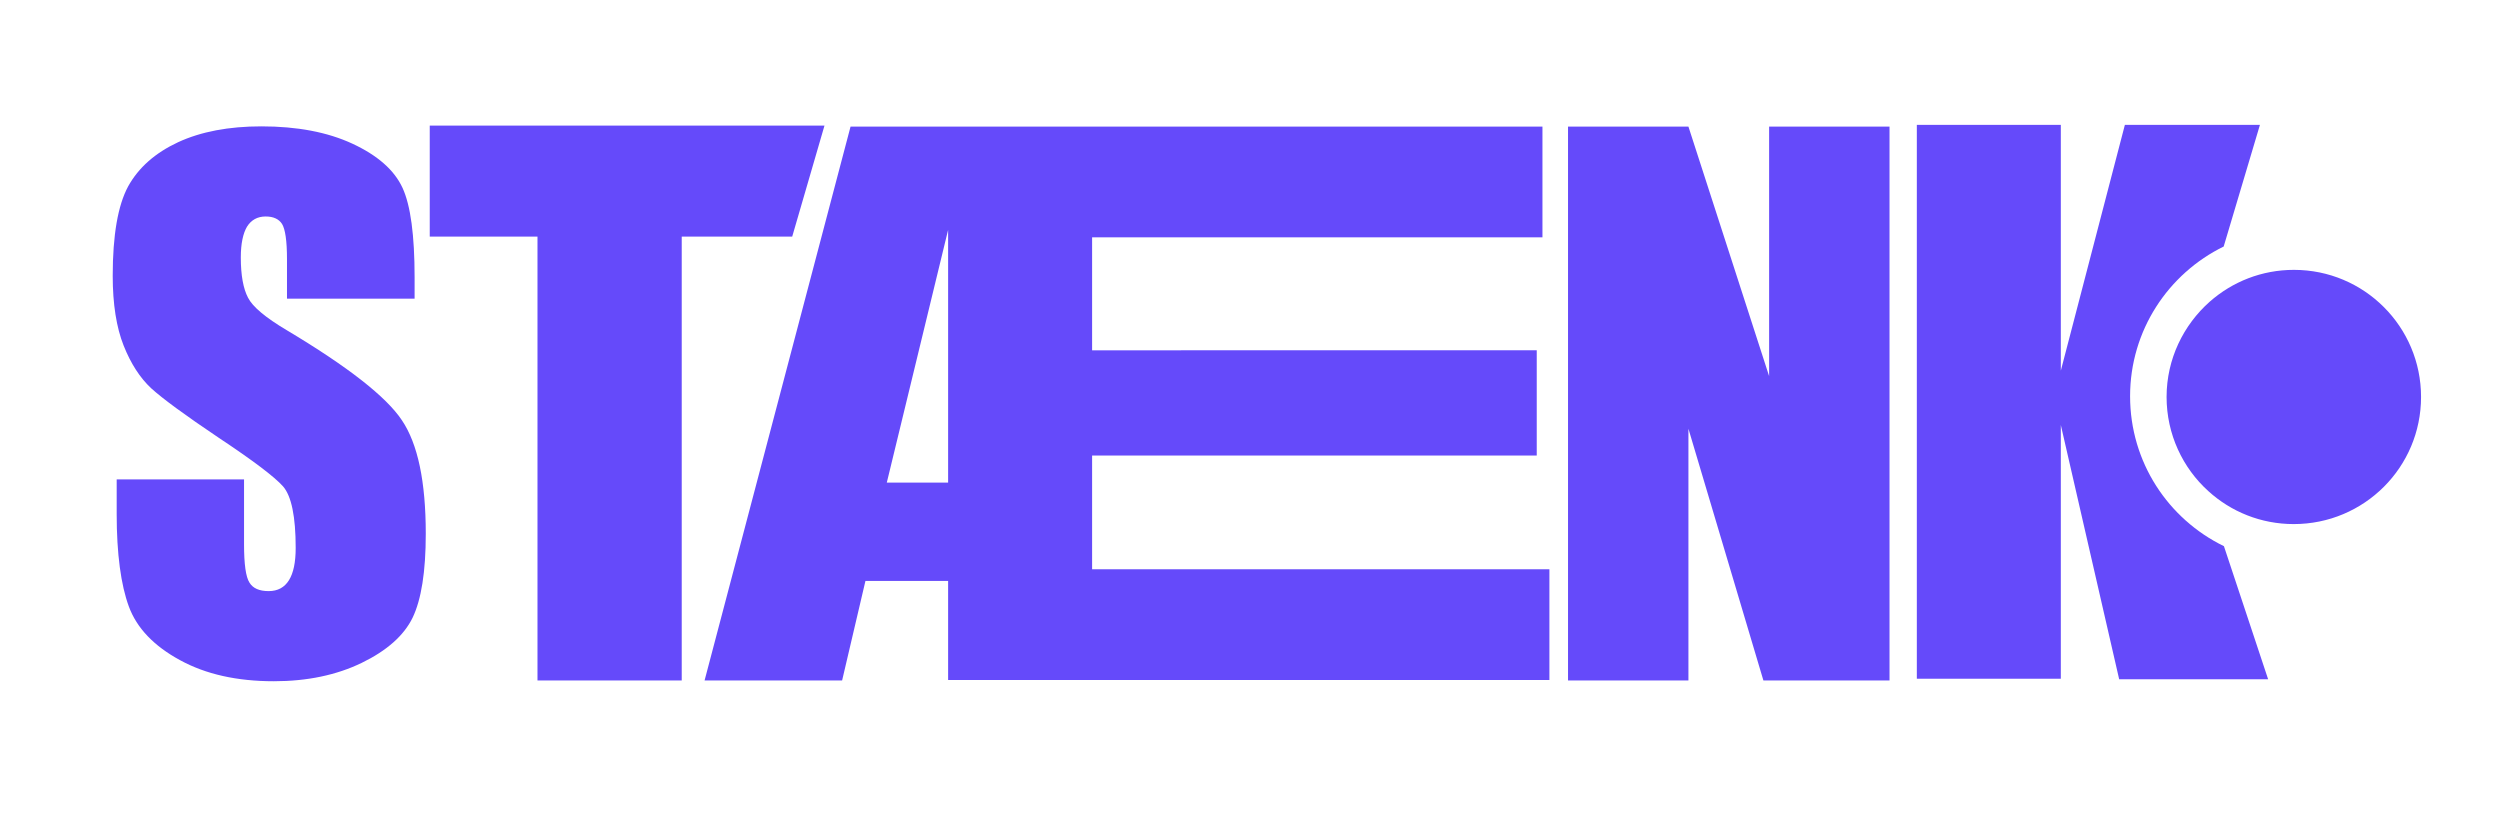 <?xml version="1.0" encoding="utf-8"?>
<!-- Generator: Adobe Illustrator 28.0.0, SVG Export Plug-In . SVG Version: 6.00 Build 0)  -->
<svg version="1.1" id="Calque_1" xmlns="http://www.w3.org/2000/svg" xmlns:xlink="http://www.w3.org/1999/xlink" x="0px" y="0px"
	 viewBox="0 0 1007 330" style="enable-background:new 0 0 1007 330;" xml:space="preserve">
<style type="text/css">
	.st0{fill:#654AFA;}
</style>
<g>
	<path class="st0" d="M166.9,120.3h-51.3v-15.9c0-7.4-0.7-12.1-2-14.2c-1.3-2-3.5-3-6.6-3c-3.3,0-5.8,1.4-7.5,4.1
		C97.9,94,97,98.1,97,103.7c0,7.2,1,12.6,2.9,16.2c1.8,3.6,7,8,15.6,13.1c24.6,14.7,40.1,26.8,46.4,36.3c6.4,9.5,9.6,24.7,9.6,45.7
		c0,15.3-1.8,26.5-5.3,33.8c-3.5,7.2-10.4,13.3-20.5,18.2c-10.1,4.9-21.9,7.4-35.4,7.4c-14.8,0-27.4-2.8-37.8-8.5
		C62,260.2,55.1,253,51.9,244.3c-3.2-8.7-4.9-21.2-4.9-37.2v-14h51.3v26.1c0,8,0.7,13.2,2.2,15.5c1.4,2.3,4,3.4,7.7,3.4
		s6.4-1.5,8.2-4.4c1.8-2.9,2.7-7.2,2.7-13c0-12.6-1.7-20.9-5.1-24.8c-3.5-3.9-12.1-10.4-25.8-19.5c-13.7-9.2-22.8-15.9-27.3-20
		c-4.5-4.2-8.2-9.9-11.1-17.2c-2.9-7.3-4.4-16.7-4.4-28.1c0-16.4,2.1-28.4,6.2-36c4.2-7.6,10.9-13.5,20.1-17.8
		c9.3-4.3,20.5-6.4,33.6-6.4c14.3,0,26.6,2.3,36.7,7c10.1,4.7,16.8,10.6,20.1,17.7c3.3,7.1,4.9,19.2,4.9,36.2V120.3z"/>
	<path class="st0" d="M332.1,50.6l-13,44.7h-44.5v178.8h-58.1V95.3h-43.4V50.6H332.1z"/>
	<path class="st0" d="M761.1,51v223.1h-50.8l-30.2-101.4v101.4h-48.5V51h48.5l32.5,100.5V51H761.1z"/>
	<g>
		<path class="st0" d="M621.3,51v44.6H439.9v45.5H619v42.4H439.9v45.8h184.2v44.6H381.9V234h-33.3l-9.4,40.1h-55.4L342.6,51H621.3z
			 M381.9,92.6l-24.7,101.8h24.7V92.6z"/>
	</g>
	<path class="st0" d="M858,159.6c0-26.5,15.4-49.4,37.7-60.3l14.6-49h-54.4l-25.8,99v-99h-58v223.1h58V171.2l23.5,102.4h60
		L895.8,220C873.4,209.1,858,186.2,858,159.6z"/>
	<g>
		<g>
			<path class="st0" d="M975.2,159.9c0-28.3-22.9-51.2-51.2-51.2c-13,0-24.8,4.8-33.9,12.8c-10.6,9.4-17.4,23.1-17.4,38.4
				c0,15,6.5,28.6,16.8,37.9c9.1,8.3,21.2,13.3,34.4,13.3C952.3,211.1,975.2,188.2,975.2,159.9z"/>
		</g>
	</g>
</g>
</svg>
